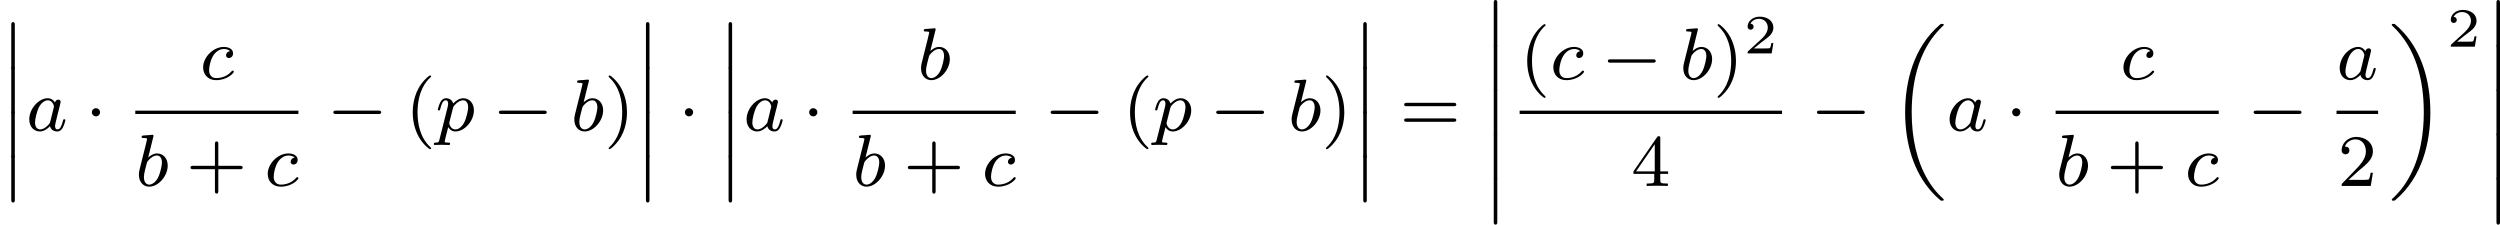 <?xml version='1.0' encoding='UTF-8'?>
<!-- This file was generated by dvisvgm 2.13.3 -->
<svg version='1.1' xmlns='http://www.w3.org/2000/svg' xmlns:xlink='http://www.w3.org/1999/xlink' width='540.764pt' height='48.586pt' viewBox='238.634 147.135 540.764 48.586'>
<defs>
<path id='g8-40' d='M2.654 1.993C2.718 1.993 2.813 1.993 2.813 1.897C2.813 1.865 2.805 1.857 2.702 1.753C1.61 .725 1.339-.757 1.339-1.993C1.339-4.288 2.287-5.364 2.694-5.731C2.805-5.834 2.813-5.842 2.813-5.882S2.782-5.978 2.702-5.978C2.574-5.978 2.176-5.571 2.112-5.499C1.044-4.384 .821-2.949 .821-1.993C.821-.207 1.57 1.227 2.654 1.993Z'/>
<path id='g8-41' d='M2.463-1.993C2.463-2.75 2.335-3.658 1.841-4.599C1.451-5.332 .725-5.978 .582-5.978C.502-5.978 .478-5.922 .478-5.882C.478-5.85 .478-5.834 .574-5.738C1.69-4.678 1.945-3.22 1.945-1.993C1.945 .295 .996 1.379 .59 1.745C.486 1.849 .478 1.857 .478 1.897S.502 1.993 .582 1.993C.709 1.993 1.108 1.586 1.172 1.514C2.24 .399 2.463-1.036 2.463-1.993Z'/>
<path id='g8-43' d='M3.475-1.809H5.818C5.93-1.809 6.105-1.809 6.105-1.993S5.93-2.176 5.818-2.176H3.475V-4.527C3.475-4.639 3.475-4.814 3.292-4.814S3.108-4.639 3.108-4.527V-2.176H.757C.646-2.176 .47-2.176 .47-1.993S.646-1.809 .757-1.809H3.108V.542C3.108 .654 3.108 .829 3.292 .829S3.475 .654 3.475 .542V-1.809Z'/>
<path id='g8-50' d='M2.248-1.626C2.375-1.745 2.71-2.008 2.837-2.12C3.332-2.574 3.802-3.013 3.802-3.738C3.802-4.686 3.005-5.3 2.008-5.3C1.052-5.3 .422-4.575 .422-3.866C.422-3.475 .733-3.419 .845-3.419C1.012-3.419 1.259-3.539 1.259-3.842C1.259-4.256 .861-4.256 .765-4.256C.996-4.838 1.53-5.037 1.921-5.037C2.662-5.037 3.045-4.407 3.045-3.738C3.045-2.909 2.463-2.303 1.522-1.339L.518-.303C.422-.215 .422-.199 .422 0H3.571L3.802-1.427H3.555C3.531-1.267 3.467-.869 3.371-.717C3.324-.654 2.718-.654 2.59-.654H1.172L2.248-1.626Z'/>
<path id='g8-52' d='M3.14-5.157C3.14-5.316 3.14-5.38 2.973-5.38C2.869-5.38 2.861-5.372 2.782-5.26L.239-1.57V-1.307H2.487V-.646C2.487-.351 2.463-.263 1.849-.263H1.666V0C2.343-.024 2.359-.024 2.813-.024S3.284-.024 3.961 0V-.263H3.778C3.164-.263 3.14-.351 3.14-.646V-1.307H3.985V-1.57H3.14V-5.157ZM2.542-4.511V-1.57H.518L2.542-4.511Z'/>
<path id='g8-61' d='M5.826-2.654C5.946-2.654 6.105-2.654 6.105-2.837S5.914-3.021 5.794-3.021H.781C.662-3.021 .47-3.021 .47-2.837S.63-2.654 .749-2.654H5.826ZM5.794-.964C5.914-.964 6.105-.964 6.105-1.148S5.946-1.331 5.826-1.331H.749C.63-1.331 .47-1.331 .47-1.148S.662-.964 .781-.964H5.794Z'/>
<path id='g5-50' d='M3.216-1.118H2.995C2.983-1.034 2.923-.64 2.833-.574C2.792-.538 2.307-.538 2.224-.538H1.106L1.871-1.16C2.074-1.321 2.606-1.704 2.792-1.883C2.971-2.062 3.216-2.367 3.216-2.792C3.216-3.539 2.54-3.975 1.739-3.975C.968-3.975 .43-3.467 .43-2.905C.43-2.6 .687-2.564 .753-2.564C.903-2.564 1.076-2.672 1.076-2.887C1.076-3.019 .998-3.21 .735-3.21C.873-3.515 1.237-3.742 1.65-3.742C2.277-3.742 2.612-3.276 2.612-2.792C2.612-2.367 2.331-1.931 1.913-1.548L.496-.251C.436-.191 .43-.185 .43 0H3.031L3.216-1.118Z'/>
<path id='g2-0' d='M5.571-1.809C5.699-1.809 5.874-1.809 5.874-1.993S5.699-2.176 5.571-2.176H1.004C.877-2.176 .701-2.176 .701-1.993S.877-1.809 1.004-1.809H5.571Z'/>
<path id='g2-1' d='M1.618-1.993C1.618-2.264 1.395-2.439 1.18-2.439C.925-2.439 .733-2.232 .733-2C.733-1.73 .956-1.554 1.172-1.554C1.427-1.554 1.618-1.761 1.618-1.993Z'/>
<path id='g4-97' d='M3.124-3.037C3.053-3.172 2.821-3.515 2.335-3.515C1.387-3.515 .343-2.407 .343-1.227C.343-.399 .877 .08 1.49 .08C2 .08 2.439-.327 2.582-.486C2.726 .064 3.268 .08 3.363 .08C3.73 .08 3.913-.223 3.977-.359C4.136-.646 4.248-1.108 4.248-1.14C4.248-1.188 4.216-1.243 4.121-1.243S4.009-1.196 3.961-.996C3.85-.558 3.698-.143 3.387-.143C3.204-.143 3.132-.295 3.132-.518C3.132-.654 3.204-.925 3.252-1.124S3.419-1.801 3.451-1.945L3.61-2.55C3.65-2.742 3.738-3.076 3.738-3.116C3.738-3.3 3.587-3.363 3.483-3.363C3.363-3.363 3.164-3.284 3.124-3.037ZM2.582-.861C2.184-.311 1.769-.143 1.514-.143C1.148-.143 .964-.478 .964-.893C.964-1.267 1.18-2.12 1.355-2.471C1.586-2.957 1.977-3.292 2.343-3.292C2.861-3.292 3.013-2.71 3.013-2.614C3.013-2.582 2.813-1.801 2.766-1.594C2.662-1.219 2.662-1.203 2.582-.861Z'/>
<path id='g4-98' d='M1.945-5.292C1.953-5.308 1.977-5.412 1.977-5.42C1.977-5.46 1.945-5.531 1.849-5.531C1.817-5.531 1.57-5.507 1.387-5.491L.94-5.46C.765-5.444 .685-5.436 .685-5.292C.685-5.181 .797-5.181 .893-5.181C1.275-5.181 1.275-5.133 1.275-5.061C1.275-5.013 1.196-4.694 1.148-4.511L.454-1.737C.391-1.467 .391-1.347 .391-1.211C.391-.391 .893 .08 1.506 .08C2.487 .08 3.507-1.052 3.507-2.208C3.507-2.997 2.997-3.515 2.359-3.515C1.913-3.515 1.57-3.228 1.395-3.076L1.945-5.292ZM1.506-.143C1.219-.143 .933-.367 .933-.948C.933-1.164 .964-1.363 1.06-1.745C1.116-1.977 1.172-2.2 1.235-2.431C1.275-2.574 1.275-2.59 1.371-2.71C1.642-3.045 2-3.292 2.335-3.292C2.734-3.292 2.885-2.901 2.885-2.542C2.885-2.248 2.71-1.395 2.471-.925C2.264-.494 1.881-.143 1.506-.143Z'/>
<path id='g4-99' d='M3.26-3.053C2.933-3.013 2.829-2.766 2.829-2.606C2.829-2.375 3.037-2.311 3.14-2.311C3.18-2.311 3.587-2.343 3.587-2.829S3.061-3.515 2.582-3.515C1.451-3.515 .351-2.415 .351-1.299C.351-.542 .869 .08 1.753 .08C3.013 .08 3.674-.725 3.674-.829C3.674-.901 3.595-.956 3.547-.956S3.475-.933 3.435-.885C2.805-.143 1.913-.143 1.769-.143C1.339-.143 .996-.406 .996-1.012C.996-1.363 1.156-2.208 1.53-2.702C1.881-3.148 2.279-3.292 2.59-3.292C2.686-3.292 3.053-3.284 3.26-3.053Z'/>
<path id='g4-112' d='M.414 .964C.351 1.219 .335 1.283 .016 1.283C-.096 1.283-.191 1.283-.191 1.435C-.191 1.506-.12 1.546-.08 1.546C0 1.546 .032 1.522 .622 1.522C1.196 1.522 1.363 1.546 1.419 1.546C1.451 1.546 1.57 1.546 1.57 1.395C1.57 1.283 1.459 1.283 1.363 1.283C.98 1.283 .98 1.235 .98 1.164C.98 1.108 1.124 .542 1.363-.391C1.467-.207 1.714 .08 2.144 .08C3.124 .08 4.144-1.052 4.144-2.208C4.144-2.997 3.634-3.515 2.997-3.515C2.519-3.515 2.136-3.188 1.905-2.949C1.737-3.515 1.203-3.515 1.124-3.515C.837-3.515 .638-3.332 .51-3.084C.327-2.726 .239-2.319 .239-2.295C.239-2.224 .295-2.192 .359-2.192C.462-2.192 .47-2.224 .526-2.431C.63-2.837 .773-3.292 1.1-3.292C1.299-3.292 1.355-3.108 1.355-2.917C1.355-2.837 1.323-2.646 1.307-2.582L.414 .964ZM1.881-2.455C1.921-2.59 1.921-2.606 2.04-2.75C2.343-3.108 2.686-3.292 2.973-3.292C3.371-3.292 3.523-2.901 3.523-2.542C3.523-2.248 3.347-1.395 3.108-.925C2.901-.494 2.519-.143 2.144-.143C1.602-.143 1.474-.765 1.474-.821C1.474-.837 1.49-.925 1.498-.948L1.881-2.455Z'/>
<path id='g0-12' d='M1.602 .112C1.602-.016 1.602-.191 1.411-.191S1.219-.016 1.219 .112V4.67C1.219 4.798 1.219 4.973 1.411 4.973S1.602 4.798 1.602 4.67V.112Z'/>
<path id='g0-18' d='M5.946 18.666C5.946 18.626 5.938 18.61 5.85 18.523C5.523 18.22 4.854 17.574 4.216 16.498C3.013 14.458 2.479 11.955 2.479 9.205C2.479 7.309 2.742 5.157 3.523 3.284C4.208 1.65 5.005 .693 5.818-.104C5.842-.128 5.906-.175 5.93-.199C5.938-.215 5.946-.239 5.946-.263C5.946-.359 5.858-.359 5.762-.359C5.643-.359 5.627-.359 5.539-.279C2.622 2.208 1.769 5.994 1.769 9.198C1.769 12.696 2.758 15.693 4.591 17.749C4.949 18.156 5.268 18.451 5.571 18.706C5.627 18.762 5.643 18.762 5.762 18.762C5.858 18.762 5.946 18.762 5.946 18.666Z'/>
<path id='g0-19' d='M4.455 9.205C4.455 5.707 3.467 2.71 1.634 .654C1.275 .247 .956-.048 .654-.303C.598-.359 .582-.359 .462-.359C.375-.359 .279-.359 .279-.263C.279-.231 .279-.215 .375-.12C2.877 2.216 3.746 5.667 3.746 9.198C3.746 11.445 3.395 14.123 2.048 16.434C1.403 17.542 .733 18.188 .359 18.538C.311 18.594 .279 18.626 .279 18.666C.279 18.762 .375 18.762 .462 18.762C.582 18.762 .598 18.762 .685 18.682C3.602 16.195 4.455 12.409 4.455 9.205Z'/>
</defs>
<g id='page42' transform='matrix(2 0 0 2 0 0)'>
<use x='119.317' y='76.15' xlink:href='#g0-12'/>
<use x='119.317' y='80.932' xlink:href='#g0-12'/>
<use x='119.317' y='85.714' xlink:href='#g0-12'/>
<use x='119.317' y='90.496' xlink:href='#g0-12'/>
<use x='122.14' y='87.707' xlink:href='#g4-97'/>
<use x='128.519' y='87.707' xlink:href='#g2-1'/>
<use x='140.936' y='82.157' xlink:href='#g4-99'/>
<rect x='133.949' y='85.535' height='.359' width='17.641'/>
<use x='133.949' y='93.677' xlink:href='#g4-98'/>
<use x='139.454' y='93.677' xlink:href='#g8-43'/>
<use x='147.922' y='93.677' xlink:href='#g4-99'/>
<use x='154.667' y='87.707' xlink:href='#g2-0'/>
<use x='163.136' y='87.707' xlink:href='#g8-40'/>
<use x='166.429' y='87.707' xlink:href='#g4-112'/>
<use x='172.573' y='87.707' xlink:href='#g2-0'/>
<use x='181.042' y='87.707' xlink:href='#g4-98'/>
<use x='184.664' y='87.707' xlink:href='#g8-41'/>
<use x='187.958' y='76.15' xlink:href='#g0-12'/>
<use x='187.958' y='80.932' xlink:href='#g0-12'/>
<use x='187.958' y='85.714' xlink:href='#g0-12'/>
<use x='187.958' y='90.496' xlink:href='#g0-12'/>
<use x='192.662' y='87.707' xlink:href='#g2-1'/>
<use x='196.896' y='76.15' xlink:href='#g0-12'/>
<use x='196.896' y='80.932' xlink:href='#g0-12'/>
<use x='196.896' y='85.714' xlink:href='#g0-12'/>
<use x='196.896' y='90.496' xlink:href='#g0-12'/>
<use x='199.719' y='87.707' xlink:href='#g4-97'/>
<use x='206.099' y='87.707' xlink:href='#g2-1'/>
<use x='218.538' y='82.157' xlink:href='#g4-98'/>
<rect x='211.529' y='85.535' height='.359' width='17.641'/>
<use x='211.529' y='93.677' xlink:href='#g4-98'/>
<use x='217.033' y='93.677' xlink:href='#g8-43'/>
<use x='225.502' y='93.677' xlink:href='#g4-99'/>
<use x='232.247' y='87.707' xlink:href='#g2-0'/>
<use x='240.715' y='87.707' xlink:href='#g8-40'/>
<use x='244.008' y='87.707' xlink:href='#g4-112'/>
<use x='250.153' y='87.707' xlink:href='#g2-0'/>
<use x='258.621' y='87.707' xlink:href='#g4-98'/>
<use x='262.244' y='87.707' xlink:href='#g8-41'/>
<use x='265.537' y='76.15' xlink:href='#g0-12'/>
<use x='265.537' y='80.932' xlink:href='#g0-12'/>
<use x='265.537' y='85.714' xlink:href='#g0-12'/>
<use x='265.537' y='90.496' xlink:href='#g0-12'/>
<use x='270.712' y='87.707' xlink:href='#g8-61'/>
<use x='279.651' y='73.759' xlink:href='#g0-12'/>
<use x='279.651' y='78.541' xlink:href='#g0-12'/>
<use x='279.651' y='83.323' xlink:href='#g0-12'/>
<use x='279.651' y='88.105' xlink:href='#g0-12'/>
<use x='279.651' y='92.887' xlink:href='#g0-12'/>
<use x='283.669' y='82.157' xlink:href='#g8-40'/>
<use x='286.963' y='82.157' xlink:href='#g4-99'/>
<use x='292.512' y='82.157' xlink:href='#g2-0'/>
<use x='300.981' y='82.157' xlink:href='#g4-98'/>
<use x='304.603' y='82.157' xlink:href='#g8-41'/>
<use x='307.897' y='79.344' xlink:href='#g5-50'/>
<rect x='283.669' y='85.535' height='.359' width='28.378'/>
<use x='295.741' y='93.677' xlink:href='#g8-52'/>
<use x='315.125' y='87.707' xlink:href='#g2-0'/>
<use x='323.593' y='76.509' xlink:href='#g0-18'/>
<use x='329.827' y='87.707' xlink:href='#g4-97'/>
<use x='336.207' y='87.707' xlink:href='#g2-1'/>
<use x='348.623' y='82.157' xlink:href='#g4-99'/>
<rect x='341.637' y='85.535' height='.359' width='17.641'/>
<use x='341.637' y='93.677' xlink:href='#g4-98'/>
<use x='347.141' y='93.677' xlink:href='#g8-43'/>
<use x='355.609' y='93.677' xlink:href='#g4-99'/>
<use x='362.355' y='87.707' xlink:href='#g2-0'/>
<use x='372.018' y='82.157' xlink:href='#g4-97'/>
<rect x='372.018' y='85.535' height='.359' width='4.498'/>
<use x='372.15' y='93.677' xlink:href='#g8-50'/>
<use x='377.712' y='76.509' xlink:href='#g0-19'/>
<use x='383.946' y='78.613' xlink:href='#g5-50'/>
<use x='388.097' y='73.759' xlink:href='#g0-12'/>
<use x='388.097' y='78.541' xlink:href='#g0-12'/>
<use x='388.097' y='83.323' xlink:href='#g0-12'/>
<use x='388.097' y='88.105' xlink:href='#g0-12'/>
<use x='388.097' y='92.887' xlink:href='#g0-12'/>
</g>
</svg>